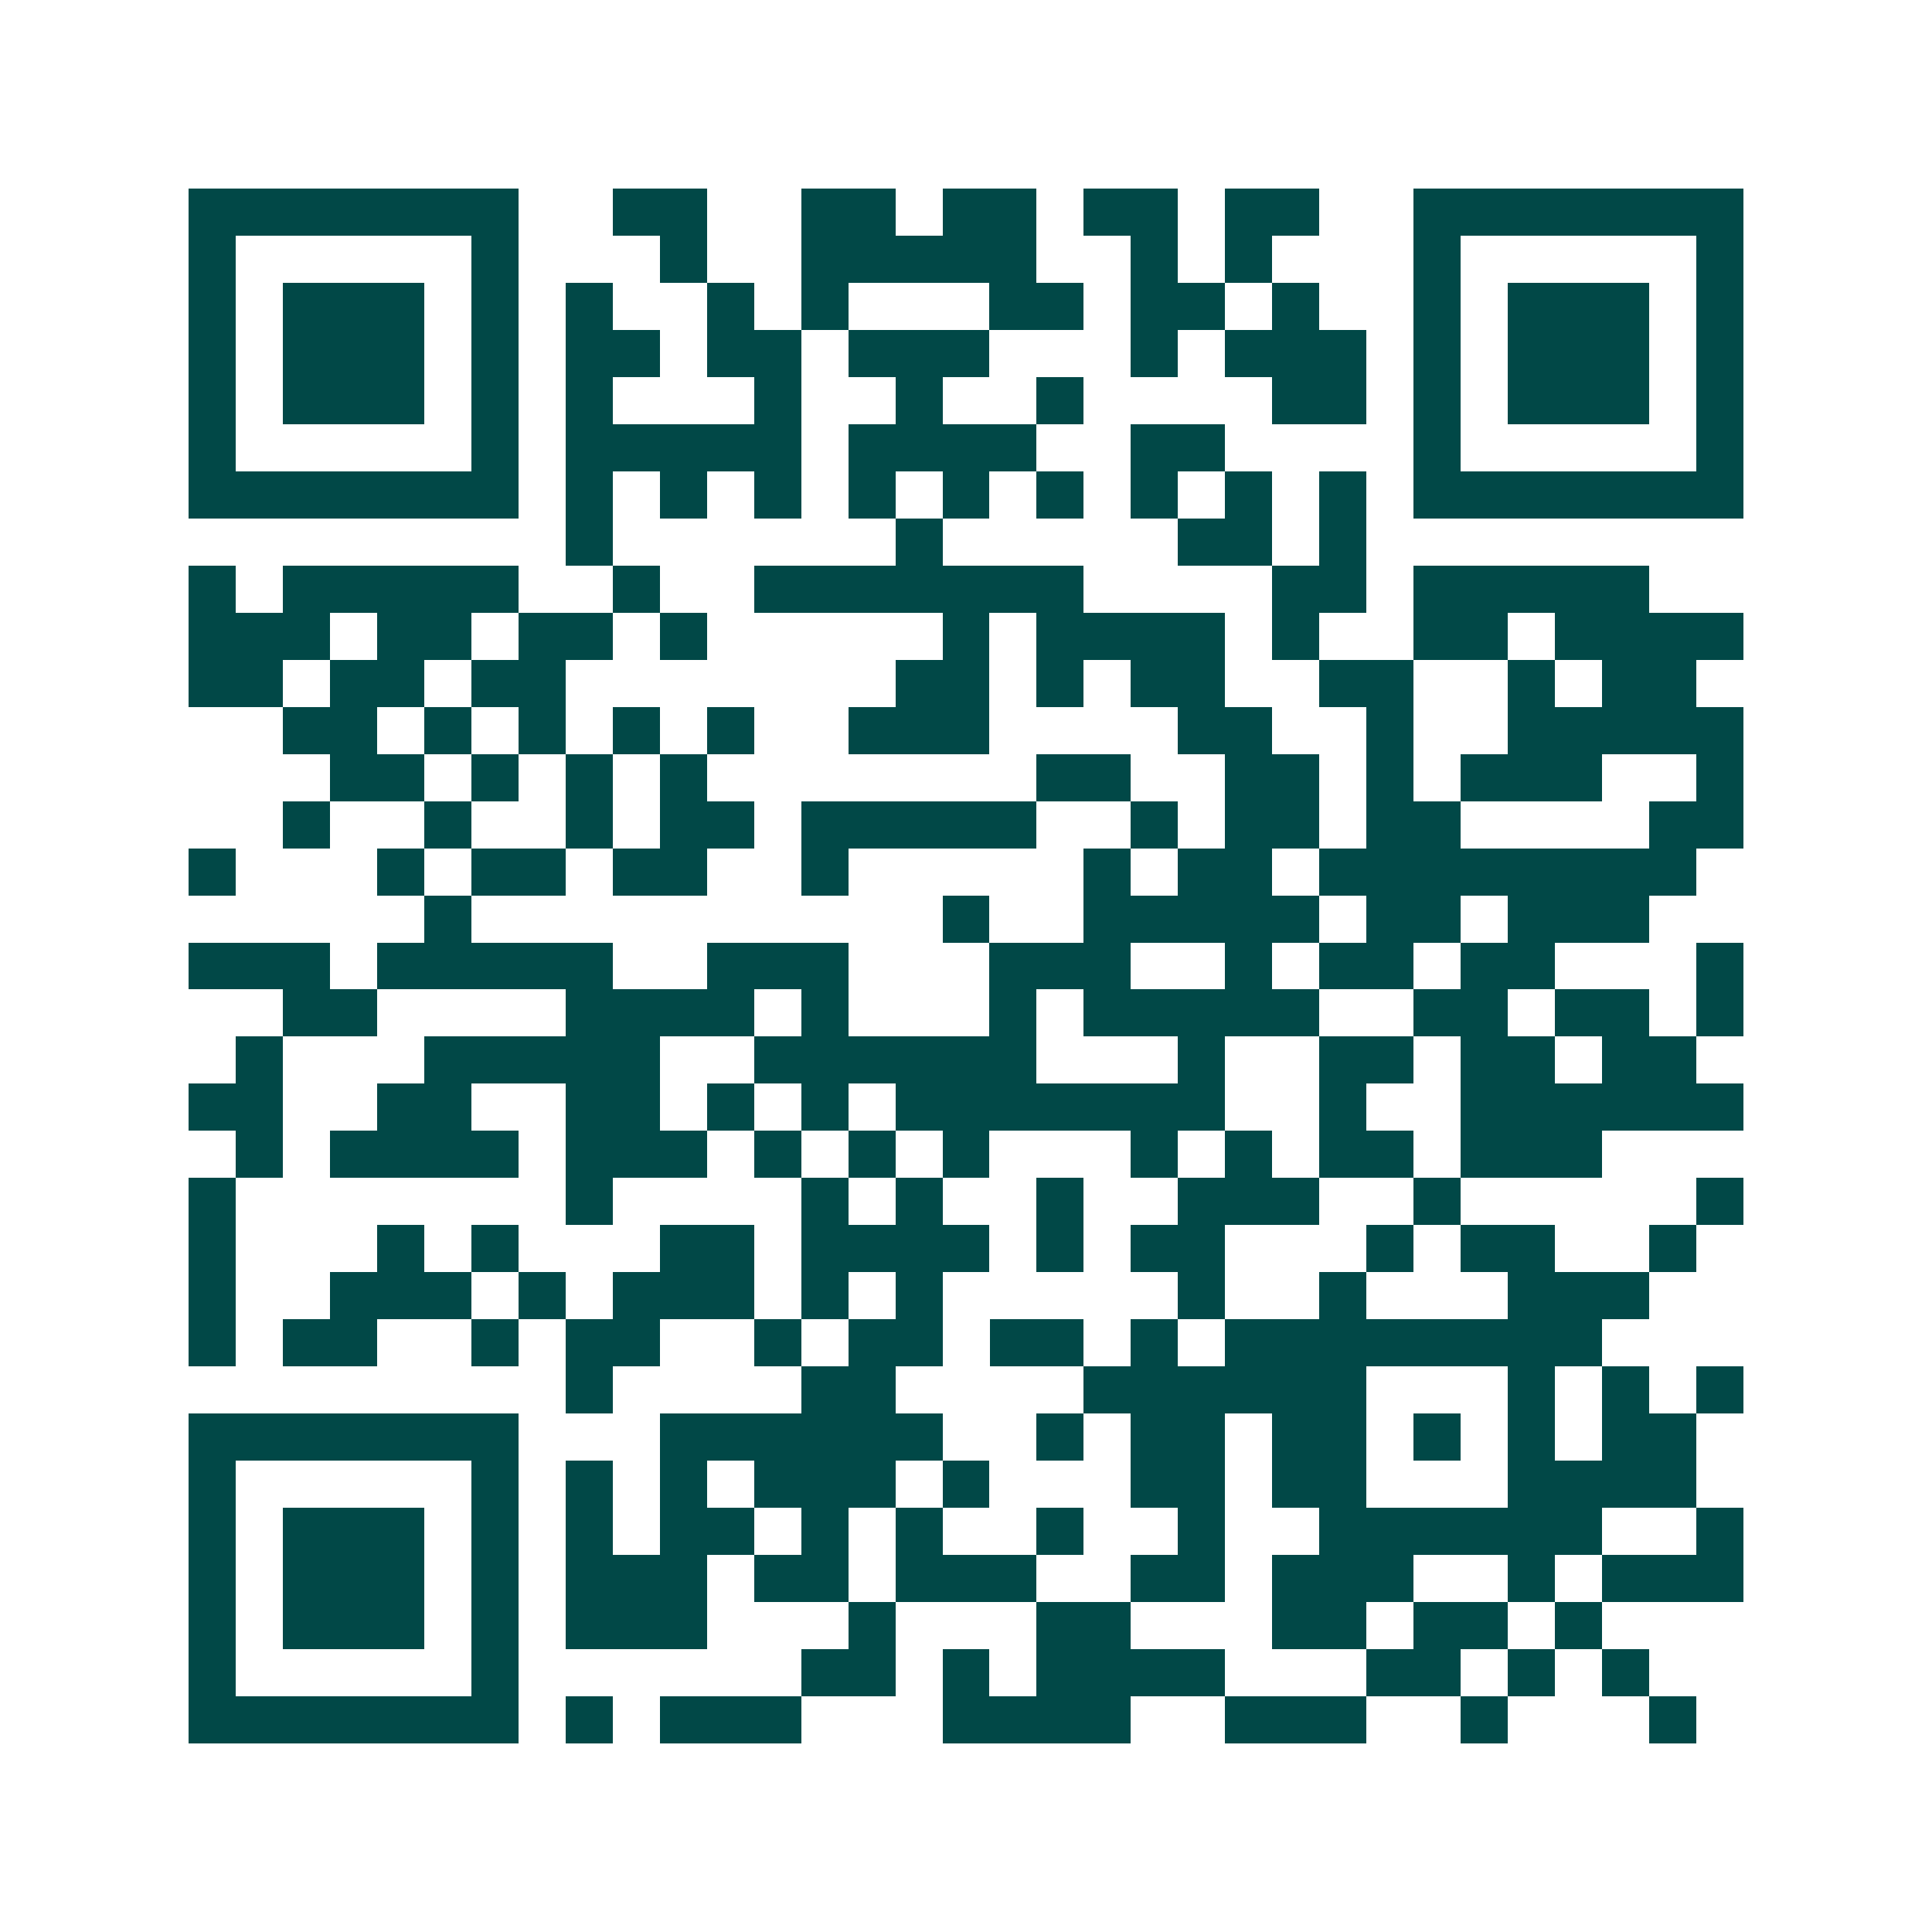 <svg xmlns="http://www.w3.org/2000/svg" width="200" height="200" viewBox="0 0 41 41" shape-rendering="crispEdges"><path fill="#ffffff" d="M0 0h41v41H0z"/><path stroke="#014847" d="M4 4.5h7m2 0h2m2 0h2m1 0h2m1 0h2m1 0h2m2 0h7M4 5.5h1m5 0h1m3 0h1m2 0h5m2 0h1m1 0h1m3 0h1m5 0h1M4 6.5h1m1 0h3m1 0h1m1 0h1m2 0h1m1 0h1m3 0h2m1 0h2m1 0h1m2 0h1m1 0h3m1 0h1M4 7.5h1m1 0h3m1 0h1m1 0h2m1 0h2m1 0h3m3 0h1m1 0h3m1 0h1m1 0h3m1 0h1M4 8.5h1m1 0h3m1 0h1m1 0h1m3 0h1m2 0h1m2 0h1m4 0h2m1 0h1m1 0h3m1 0h1M4 9.5h1m5 0h1m1 0h5m1 0h4m2 0h2m4 0h1m5 0h1M4 10.5h7m1 0h1m1 0h1m1 0h1m1 0h1m1 0h1m1 0h1m1 0h1m1 0h1m1 0h1m1 0h7M12 11.5h1m6 0h1m5 0h2m1 0h1M4 12.5h1m1 0h5m2 0h1m2 0h7m4 0h2m1 0h5M4 13.5h3m1 0h2m1 0h2m1 0h1m5 0h1m1 0h4m1 0h1m2 0h2m1 0h4M4 14.5h2m1 0h2m1 0h2m7 0h2m1 0h1m1 0h2m2 0h2m2 0h1m1 0h2M6 15.5h2m1 0h1m1 0h1m1 0h1m1 0h1m2 0h3m4 0h2m2 0h1m2 0h5M7 16.5h2m1 0h1m1 0h1m1 0h1m7 0h2m2 0h2m1 0h1m1 0h3m2 0h1M6 17.5h1m2 0h1m2 0h1m1 0h2m1 0h5m2 0h1m1 0h2m1 0h2m4 0h2M4 18.5h1m3 0h1m1 0h2m1 0h2m2 0h1m5 0h1m1 0h2m1 0h8M9 19.5h1m10 0h1m2 0h5m1 0h2m1 0h3M4 20.5h3m1 0h5m2 0h3m3 0h3m2 0h1m1 0h2m1 0h2m3 0h1M6 21.5h2m4 0h4m1 0h1m3 0h1m1 0h5m2 0h2m1 0h2m1 0h1M5 22.5h1m3 0h5m2 0h6m3 0h1m2 0h2m1 0h2m1 0h2M4 23.5h2m2 0h2m2 0h2m1 0h1m1 0h1m1 0h7m2 0h1m2 0h6M5 24.5h1m1 0h4m1 0h3m1 0h1m1 0h1m1 0h1m3 0h1m1 0h1m1 0h2m1 0h3M4 25.5h1m7 0h1m4 0h1m1 0h1m2 0h1m2 0h3m2 0h1m5 0h1M4 26.5h1m3 0h1m1 0h1m3 0h2m1 0h4m1 0h1m1 0h2m3 0h1m1 0h2m2 0h1M4 27.5h1m2 0h3m1 0h1m1 0h3m1 0h1m1 0h1m5 0h1m2 0h1m3 0h3M4 28.5h1m1 0h2m2 0h1m1 0h2m2 0h1m1 0h2m1 0h2m1 0h1m1 0h8M12 29.5h1m4 0h2m4 0h6m3 0h1m1 0h1m1 0h1M4 30.5h7m3 0h6m2 0h1m1 0h2m1 0h2m1 0h1m1 0h1m1 0h2M4 31.5h1m5 0h1m1 0h1m1 0h1m1 0h3m1 0h1m3 0h2m1 0h2m3 0h4M4 32.5h1m1 0h3m1 0h1m1 0h1m1 0h2m1 0h1m1 0h1m2 0h1m2 0h1m2 0h6m2 0h1M4 33.5h1m1 0h3m1 0h1m1 0h3m1 0h2m1 0h3m2 0h2m1 0h3m2 0h1m1 0h3M4 34.5h1m1 0h3m1 0h1m1 0h3m3 0h1m3 0h2m3 0h2m1 0h2m1 0h1M4 35.5h1m5 0h1m6 0h2m1 0h1m1 0h4m3 0h2m1 0h1m1 0h1M4 36.5h7m1 0h1m1 0h3m3 0h4m2 0h3m2 0h1m3 0h1"/></svg>
